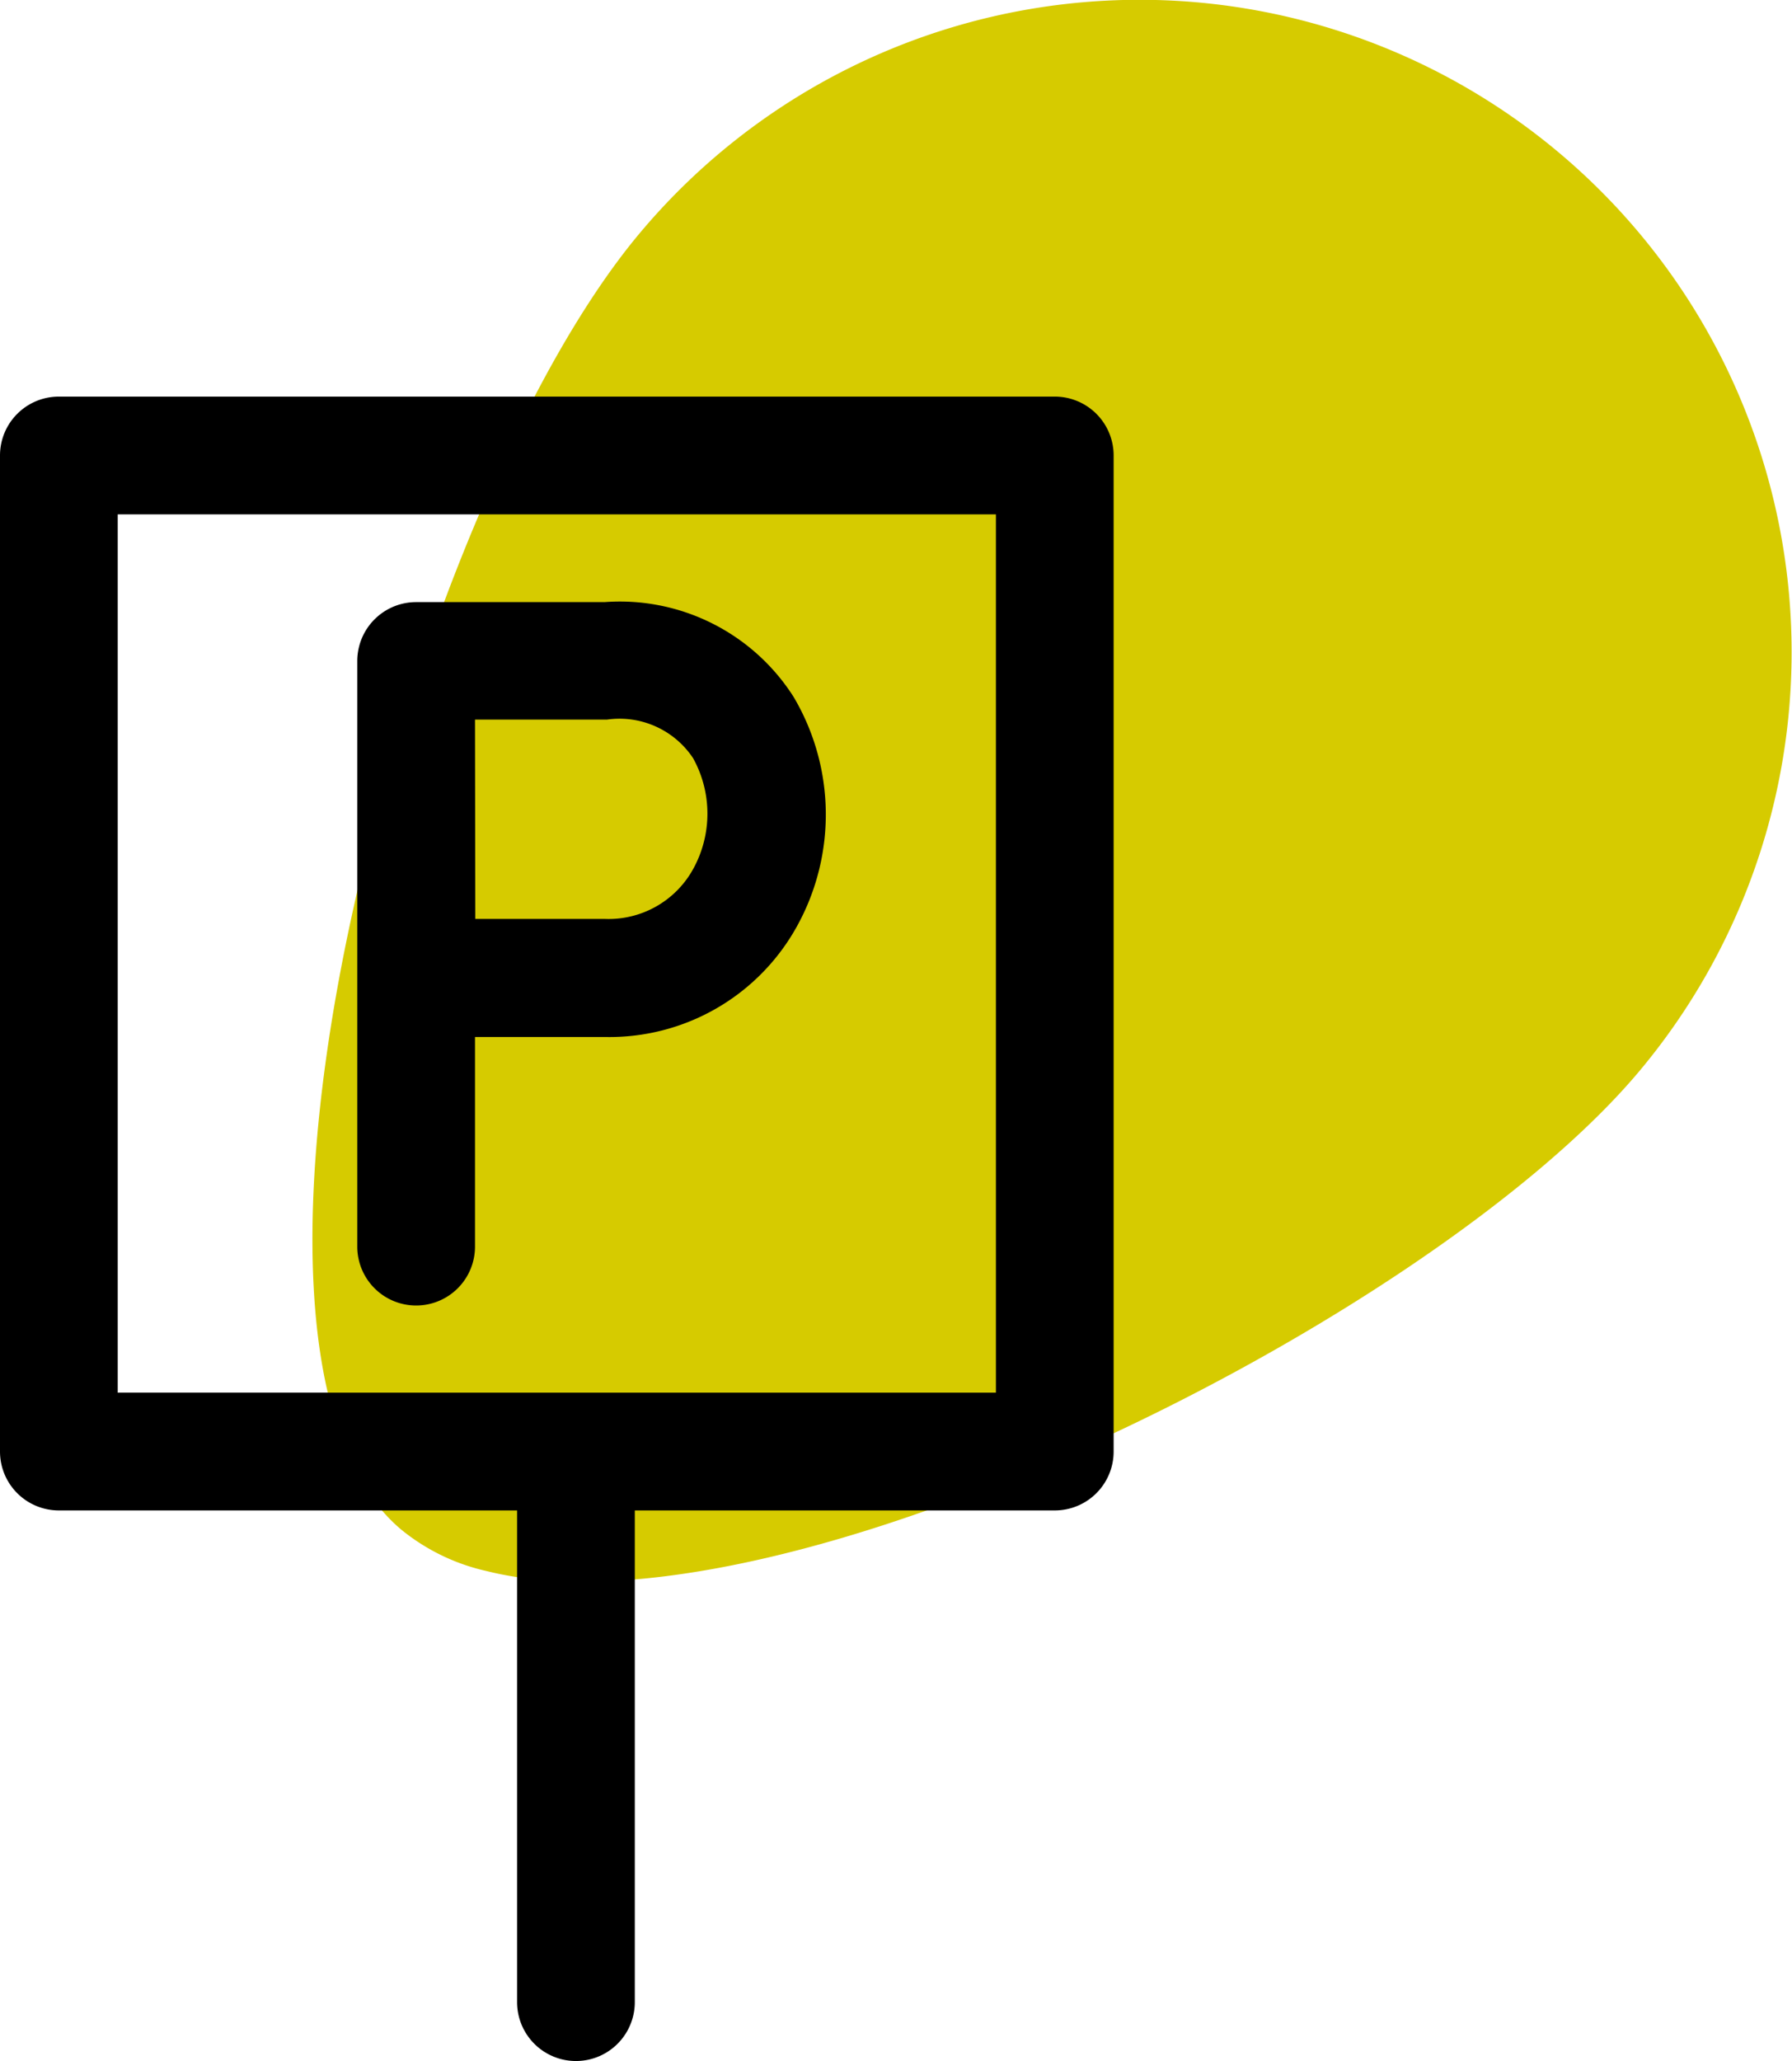 <svg id="Ebene_1" data-name="Ebene 1" xmlns="http://www.w3.org/2000/svg" viewBox="0 0 60.89 70"><defs><style>.cls-1{fill:#d6cb00;}</style></defs><g id="Gruppe_16417" data-name="Gruppe 16417"><g id="Gruppe_16" data-name="Gruppe 16"><path id="Pfad_41" data-name="Pfad 41" class="cls-1" d="M55.72,36.36a22.15,22.15,0,1,0-34-28.42c-7.85,9.38-15.5,37.74-8.1,44a7,7,0,0,0,2.92,1.42C26.56,55.87,48.68,44.77,55.72,36.36Z"/></g><path d="M14.14,44.34a2,2,0,0,0,2-2V35.22h4.42a7.28,7.28,0,0,0,6.52-3.76,7.84,7.84,0,0,0-.12-7.8,7,7,0,0,0-6.42-3.21h-6.4a2,2,0,0,0-2,2v19.9A2,2,0,0,0,14.14,44.34Zm2-19.9h4.49a3,3,0,0,1,2.92,1.31,3.89,3.89,0,0,1,0,3.77,3.28,3.28,0,0,1-3,1.69h-4.4Z"/><path d="M35.84,13.47H2a2,2,0,0,0-2,2V49.3a2,2,0,0,0,2,2H17.57V68a2,2,0,0,0,4,0V51.3H35.84a2,2,0,0,0,2-2V15.47A2,2,0,0,0,35.84,13.47Zm-2,33.83H4V17.47H33.84Z"/></g></svg>